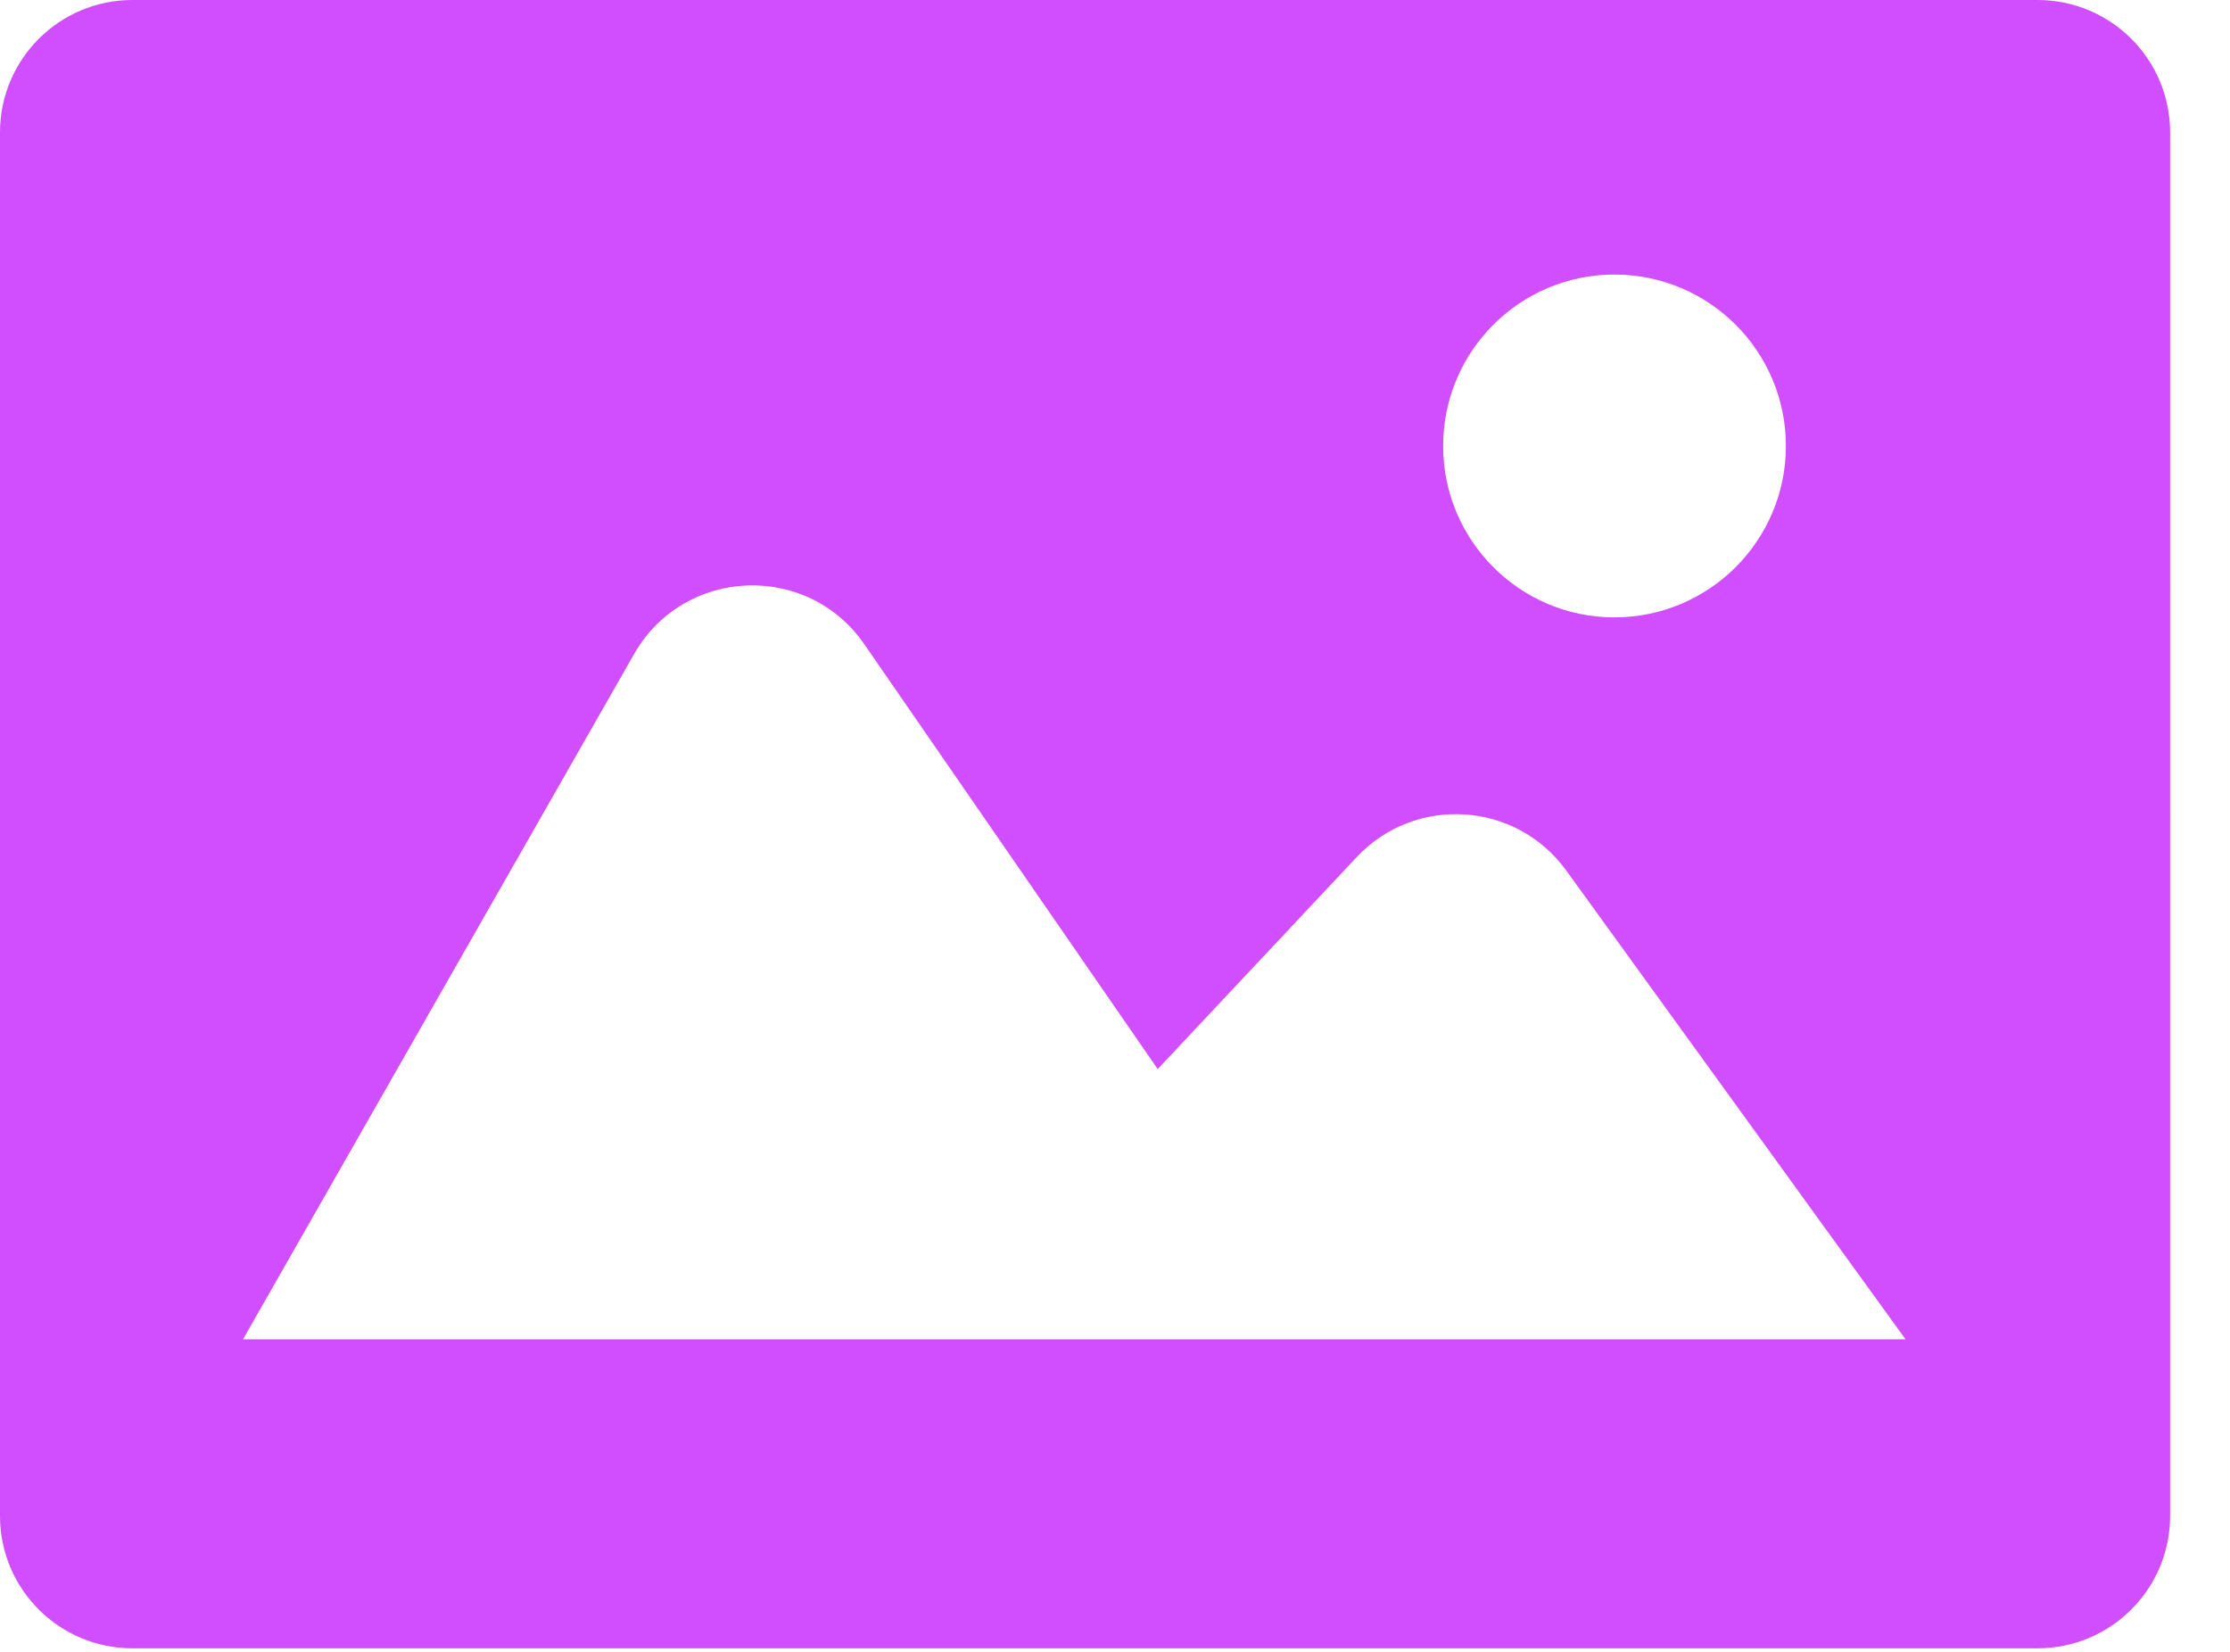 <svg xmlns="http://www.w3.org/2000/svg" width="27" height="20" viewBox="0 0 27 20">
    <g fill="none" fill-rule="evenodd">
        <g fill="#D04EFD">
            <g>
                <g>
                    <path d="M2.942 16.216l4.736-8.298c.602-1.054 2.097-1.117 2.786-.119l3.553 5.145 2.41-2.567c.708-.754 1.929-.676 2.536.162l4.109 5.677H2.942zM19.547 3.324c1.147 0 2.076.93 2.076 2.076 0 1.145-.93 2.075-2.076 2.075-1.145 0-2.074-.93-2.074-2.075 0-1.147.929-2.076 2.074-2.076zM24.67 0H1.604C.718 0 0 .718 0 1.604v16.75c0 .885.717 1.603 1.603 1.603H24.67c.886 0 1.605-.718 1.605-1.603V1.604C26.276.718 25.556 0 24.67 0z" transform="translate(-1314 -156) translate(1006 135) translate(308 21)"/>
                </g>
            </g>
        </g>
    </g>
</svg>
